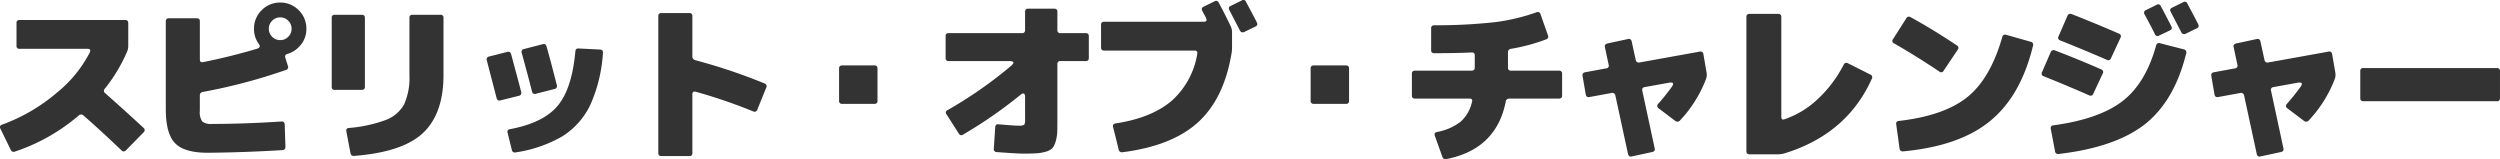 <svg height="32.799" viewBox="0 0 515.315 32.799" width="515.315" xmlns="http://www.w3.org/2000/svg"><path d="m24.7-12.132a.594.594 0 0 0 .072.936q4.32 3.834 7.884 7.128a.593.593 0 0 1 .036.936l-3.604 3.672c-.324.324-.612.36-.936.072-2.412-2.3-5-4.716-7.848-7.2a.7.7 0 0 0 -1.008 0 39.176 39.176 0 0 1 -13.104 7.416.648.648 0 0 1 -.9-.36l-2.124-4.356a.535.535 0 0 1 .36-.828 36.811 36.811 0 0 0 11.2-6.516 26.033 26.033 0 0 0 6.84-8.316c.252-.54.108-.792-.468-.792h-14a.551.551 0 0 1 -.612-.612v-4.68a.573.573 0 0 1 .648-.648h21.736c.432 0 .648.216.648.612v4.68a2.922 2.922 0 0 1 -.252 1.26 33.3 33.3 0 0 1 -4.568 7.596zm22.1 7.272c4.5 0 9.288-.18 14.292-.5.432-.036.648.18.684.648l.144 4.604q0 .594-.648.648c-5.364.324-10.512.5-15.372.54q-4.806 0-6.7-1.944c-1.292-1.296-1.94-3.636-1.94-7.056v-18.072a.573.573 0 0 1 .648-.648h5.724c.432 0 .648.216.648.612v7.848c0 .468.216.684.684.576 3.96-.792 7.668-1.728 11.16-2.772.54-.18.648-.5.288-1.008a5.113 5.113 0 0 1 -.972-3.1 5.248 5.248 0 0 1 1.584-3.816 5.248 5.248 0 0 1 3.816-1.58 5.248 5.248 0 0 1 3.816 1.58 5.248 5.248 0 0 1 1.584 3.82 5.12 5.12 0 0 1 -1.3 3.492 5.352 5.352 0 0 1 -2.588 1.688c-.432.108-.576.36-.468.756l.54 1.728a.583.583 0 0 1 -.4.828 115.4 115.4 0 0 1 -17.136 4.536.678.678 0 0 0 -.612.72v3.172a3.349 3.349 0 0 0 .5 2.2 2.9 2.9 0 0 0 2.024.5zm15.7-17.964a2.229 2.229 0 0 0 .684-1.656 2.229 2.229 0 0 0 -.684-1.656 2.229 2.229 0 0 0 -1.656-.684 2.229 2.229 0 0 0 -1.656.684 2.229 2.229 0 0 0 -.688 1.656 2.229 2.229 0 0 0 .684 1.656 2.229 2.229 0 0 0 1.656.684 2.229 2.229 0 0 0 1.66-.684zm20.048 17.172a7.207 7.207 0 0 0 3.852-3.276 13.388 13.388 0 0 0 1.08-6.012v-11.772a.573.573 0 0 1 .648-.648h5.724a.573.573 0 0 1 .648.648v11.772c0 5.436-1.476 9.468-4.392 12.1-2.844 2.556-7.524 4.068-14.04 4.572q-.648.054-.756-.648l-.828-4.356q-.162-.7.54-.756a28.693 28.693 0 0 0 7.524-1.624zm-10.476-6.228a.551.551 0 0 1 -.612-.612v-14.256a.551.551 0 0 1 .612-.612h5.58c.432 0 .648.216.648.612v14.256c0 .4-.216.612-.648.612zm45.936 3.312q2.97-3.51 3.672-11.232c.036-.432.252-.648.684-.612l4.392.216c.468.036.648.252.612.684a30.832 30.832 0 0 1 -2.556 10.62 15.523 15.523 0 0 1 -5.94 6.66 27.184 27.184 0 0 1 -9.5 3.24.624.624 0 0 1 -.792-.54l-.864-3.492a.546.546 0 0 1 .5-.756c4.572-.864 7.812-2.448 9.792-4.788zm-7.488-2.88a.6.6 0 0 1 -.5.792l-3.744.936a.6.6 0 0 1 -.828-.468c-.792-3.06-1.476-5.652-2.016-7.776a.576.576 0 0 1 .468-.792l3.708-.936a.6.6 0 0 1 .828.432c.896 3.348 1.616 5.976 2.084 7.812zm7.344-1.4a.6.6 0 0 1 -.5.792l-3.816.972a.566.566 0 0 1 -.792-.432c-.4-1.548-1.08-4.212-2.124-7.956a.6.6 0 0 1 .468-.828l3.888-1.008c.4-.108.648.072.756.5.68 2.34 1.364 5.008 2.12 7.956zm28.656 1.368c-.468-.144-.72.036-.72.5v12.1a.573.573 0 0 1 -.648.648h-5.724c-.432 0-.648-.216-.648-.612v-28.26c0-.4.216-.612.648-.612h5.724a.573.573 0 0 1 .648.648v8.244a.787.787 0 0 0 .612.828 116.293 116.293 0 0 1 14.256 4.788.59.59 0 0 1 .36.864l-1.836 4.536a.59.59 0 0 1 -.864.36 108.316 108.316 0 0 0 -11.808-4.036zm30.168 2.48a.573.573 0 0 1 -.648-.648v-6.66c0-.4.216-.612.648-.612h6.66c.4 0 .612.216.612.648v6.66a.551.551 0 0 1 -.612.612zm36.432 4.5a2.113 2.113 0 0 0 1.08-.18 1.926 1.926 0 0 0 .18-1.08v-4.608c0-.828-.324-1.008-.972-.468a92.7 92.7 0 0 1 -11.808 8.172.57.57 0 0 1 -.864-.18l-2.556-4a.523.523 0 0 1 .22-.856 87.9 87.9 0 0 0 13.068-9.108c.792-.684.648-1.008-.4-1.008h-12.42a.573.573 0 0 1 -.648-.648v-4.5a.551.551 0 0 1 .612-.612h15.12a.573.573 0 0 0 .648-.648v-3.744c0-.432.216-.648.612-.648h5.436c.4 0 .612.216.612.648v3.744a.573.573 0 0 0 .648.648h5.22c.4 0 .612.216.612.648v4.5c0 .4-.216.612-.648.612h-5.22a.551.551 0 0 0 -.612.612v11.264c0 1.224 0 2.2-.036 2.88a8.45 8.45 0 0 1 -.36 1.944 3.535 3.535 0 0 1 -.684 1.3 3.248 3.248 0 0 1 -1.332.684 8.44 8.44 0 0 1 -1.944.324c-.684.036-1.62.072-2.844.072q-1.782-.054-5.292-.324a.6.6 0 0 1 -.612-.72l.288-4.392c.036-.468.252-.648.684-.612 2.016.176 3.42.284 4.212.284zm43.632-20.52a2.907 2.907 0 0 1 .288 1.224v3.2a6.733 6.733 0 0 1 -.108 1.224c-1.044 6.228-3.348 10.944-6.912 14.184s-8.748 5.296-15.552 6.16a.669.669 0 0 1 -.792-.54l-1.152-4.644q-.162-.648.54-.756c4.968-.756 8.82-2.34 11.556-4.68a16.488 16.488 0 0 0 5.256-9.684c.072-.432-.108-.648-.576-.648h-18.612c-.432 0-.648-.216-.648-.612v-4.68a.573.573 0 0 1 .648-.648h20.448c.648 0 .828-.288.5-.828v-.072c-.216-.4-.4-.72-.576-1.044-.036-.108-.108-.18-.144-.288-.216-.4-.144-.684.252-.864l2.268-1.116a.578.578 0 0 1 .864.288c.652 1.188 1.48 2.772 2.452 4.824zm-.252-3.28q-.324-.594.216-.864l2.34-1.152a.565.565 0 0 1 .864.288c.828 1.548 1.584 2.952 2.232 4.248.18.4.108.648-.252.828l-2.3 1.116a.643.643 0 0 1 -.936-.288c-.94-1.832-1.664-3.2-2.164-4.176zm17.388 19.3a.573.573 0 0 1 -.648-.648v-6.66c0-.4.216-.612.648-.612h6.66c.4 0 .612.216.612.648v6.66a.551.551 0 0 1 -.612.612zm24.84-10.44a.573.573 0 0 1 -.648-.648v-4.5c0-.4.216-.612.648-.612a109.086 109.086 0 0 0 12.6-.648 41.417 41.417 0 0 0 8.46-2.016.568.568 0 0 1 .828.36l1.548 4.392a.583.583 0 0 1 -.4.828 38.53 38.53 0 0 1 -7.236 1.944.69.69 0 0 0 -.612.756v3.132c0 .4.216.612.648.612h9.864a.573.573 0 0 1 .648.648v4.5c0 .4-.216.612-.648.612h-10.22a.693.693 0 0 0 -.756.648q-1.944 9.774-12.2 11.808a.689.689 0 0 1 -.864-.468l-1.548-4.32c-.144-.432 0-.684.468-.792a11.271 11.271 0 0 0 4.86-2.124 7.687 7.687 0 0 0 2.332-4.072c.144-.468-.036-.684-.54-.684h-11.2a.573.573 0 0 1 -.648-.648v-4.5c0-.4.216-.612.648-.612h11.664c.432 0 .648-.216.648-.612v-2.52c0-.432-.216-.648-.648-.612-2.404.112-4.996.148-7.696.148zm50.652 13.86a.7.7 0 0 1 -1.008.072l-3.384-2.556a.578.578 0 0 1 -.108-.936c1.116-1.26 2.016-2.412 2.772-3.456.54-.756.36-1.044-.54-.9l-5 .9c-.432.072-.612.324-.5.792l2.548 11.844q.162.594-.54.756l-4.176.9c-.432.108-.684-.072-.792-.54l-2.592-11.988a.642.642 0 0 0 -.828-.54l-4.532.832c-.432.072-.684-.108-.756-.576l-.648-3.744c-.072-.468.108-.72.54-.792l4.284-.792a.569.569 0 0 0 .54-.792l-.756-3.564c-.108-.432.072-.684.54-.792l4.176-.9a.583.583 0 0 1 .792.468l.828 3.78c.108.468.36.648.792.576l12.384-2.232a.6.6 0 0 1 .792.576l.648 3.744a2.587 2.587 0 0 1 -.108 1.3 25.969 25.969 0 0 1 -5.368 8.56zm28.188-4.212a25.769 25.769 0 0 0 5.544-7.272.6.6 0 0 1 .9-.288l4.572 2.3a.611.611 0 0 1 .324.9c-3.42 7.6-9.432 12.744-18.036 15.372a4.842 4.842 0 0 1 -1.26.18h-5.9c-.432 0-.648-.216-.648-.612v-27.68a.573.573 0 0 1 .648-.648h5.9a.573.573 0 0 1 .648.648v20.52c0 .54.216.72.684.54a18.844 18.844 0 0 0 6.624-3.96zm35.784 4.284c-4.212 3.492-10.224 5.58-17.964 6.3a.626.626 0 0 1 -.756-.612l-.684-4.9q-.108-.7.54-.756c6.264-.72 10.98-2.376 14.184-4.968q4.7-3.834 7.128-12.312a.6.6 0 0 1 .828-.468l5.076 1.44a.6.6 0 0 1 .432.828q-2.484 10.264-8.784 15.448zm-19.836-15.948a.551.551 0 0 1 -.216-.9l2.7-4.244a.616.616 0 0 1 .936-.252c3.2 1.764 6.372 3.708 9.5 5.8a.568.568 0 0 1 .18.9l-2.916 4.352a.543.543 0 0 1 -.864.144c-3.02-2.02-6.116-3.964-9.32-5.8zm51.624-5.976a.586.586 0 0 1 .288-.9l2.2-1.08a.565.565 0 0 1 .864.288c.756 1.4 1.476 2.808 2.16 4.14.18.4.108.648-.252.828l-2.268 1.08a.565.565 0 0 1 -.864-.288c-.616-1.26-1.336-2.628-2.128-4.068zm5.4-.5q-.324-.594.216-.864l2.34-1.152a.565.565 0 0 1 .864.288c.828 1.548 1.584 2.952 2.232 4.248.18.4.108.648-.252.828l-2.3 1.116a.643.643 0 0 1 -.936-.288c-.94-1.844-1.66-3.208-2.164-4.18zm-5.292 23.108q-6.156 4.806-17.82 6.156a.626.626 0 0 1 -.756-.612l-.864-4.536q-.108-.7.54-.756c6.3-.864 11.052-2.52 14.256-5q4.752-3.672 6.912-11.448a.6.6 0 0 1 .828-.468l4.9 1.26a.616.616 0 0 1 .468.828q-2.38 9.716-8.464 14.576zm-20.916-9.864a.577.577 0 0 1 -.324-.864l1.764-4.068a.627.627 0 0 1 .864-.4c3.024 1.152 6.228 2.448 9.576 3.924a.565.565 0 0 1 .288.864l-1.944 4.176a.585.585 0 0 1 -.864.288c-3.78-1.652-6.912-2.948-9.36-3.92zm3.42-7.38c-.4-.18-.54-.432-.36-.828l1.836-4.212a.627.627 0 0 1 .864-.4c2.844 1.116 6.12 2.448 9.756 4.032a.577.577 0 0 1 .324.864l-1.944 4.176a.59.59 0 0 1 -.864.36q-5.238-2.264-9.612-3.992zm51.228 16.488a.7.7 0 0 1 -1.008.072l-3.384-2.556a.578.578 0 0 1 -.108-.936c1.116-1.26 2.016-2.412 2.772-3.456.54-.756.36-1.044-.54-.9l-5 .9c-.432.072-.612.324-.5.792l2.548 11.844q.162.594-.54.756l-4.176.9c-.432.108-.684-.072-.792-.54l-2.592-11.988a.642.642 0 0 0 -.828-.54l-4.532.832c-.432.072-.684-.108-.756-.576l-.648-3.744c-.072-.468.108-.72.54-.792l4.284-.792a.569.569 0 0 0 .54-.792l-.756-3.564c-.108-.432.072-.684.54-.792l4.176-.9a.583.583 0 0 1 .792.468l.828 3.78c.108.468.36.648.792.576l12.384-2.232a.6.6 0 0 1 .792.576l.648 3.744a2.587 2.587 0 0 1 -.108 1.3 25.969 25.969 0 0 1 -5.368 8.56zm11.268-3.96c-.432 0-.648-.216-.648-.612v-5.58a.573.573 0 0 1 .648-.648h27.5c.432 0 .648.216.648.612v5.58a.573.573 0 0 1 -.648.648z" fill="#333" transform="translate(-3.085 30.405)"/></svg>